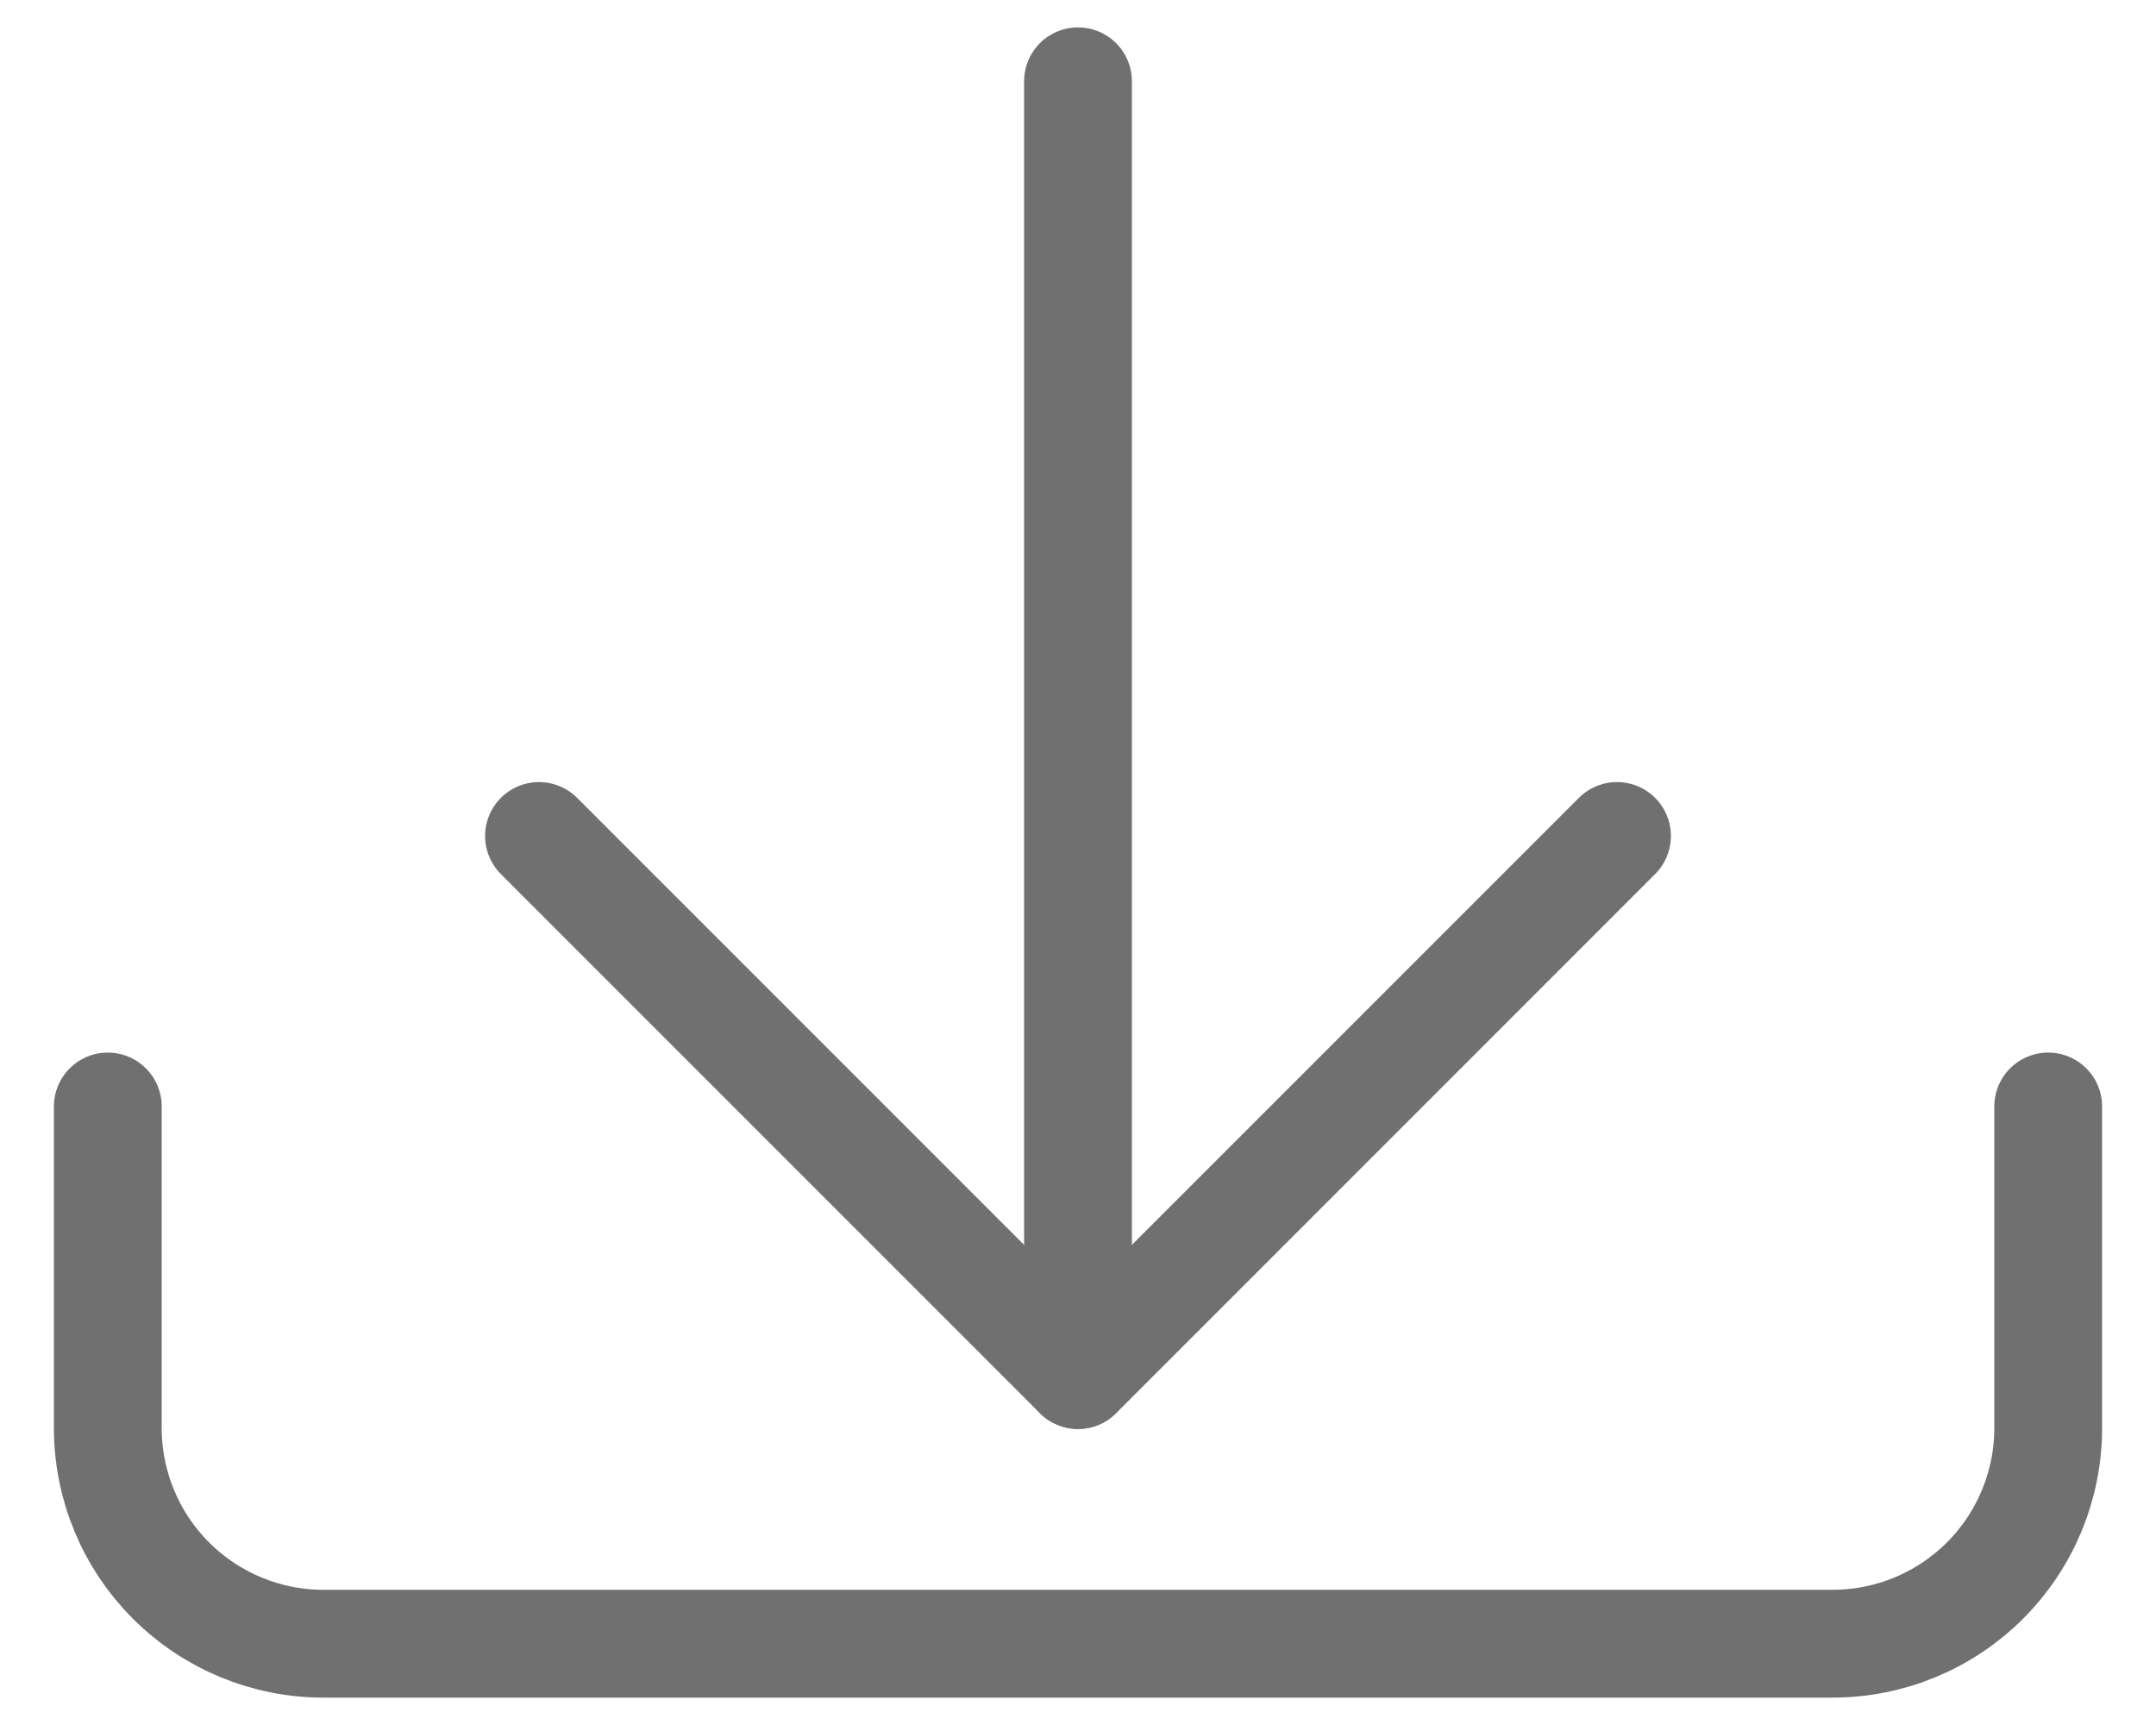 <svg width="20" height="16" viewBox="0 0 20 16" fill="none" xmlns="http://www.w3.org/2000/svg">
<path d="M19 10.263V13.246C19 13.776 18.789 14.285 18.414 14.66C18.039 15.035 17.53 15.246 17 15.246H3C2.47 15.246 1.961 15.035 1.586 14.66C1.211 14.285 1 13.776 1 13.246V10.263" stroke="#707070" stroke-linecap="round" stroke-linejoin="round"/>
<path d="M5 7.754L10 12.754L15 7.754" stroke="#707070" stroke-linecap="round" stroke-linejoin="round"/>
<path d="M10 12.754V0.754" stroke="#707070" stroke-linecap="round" stroke-linejoin="round"/>
</svg>

